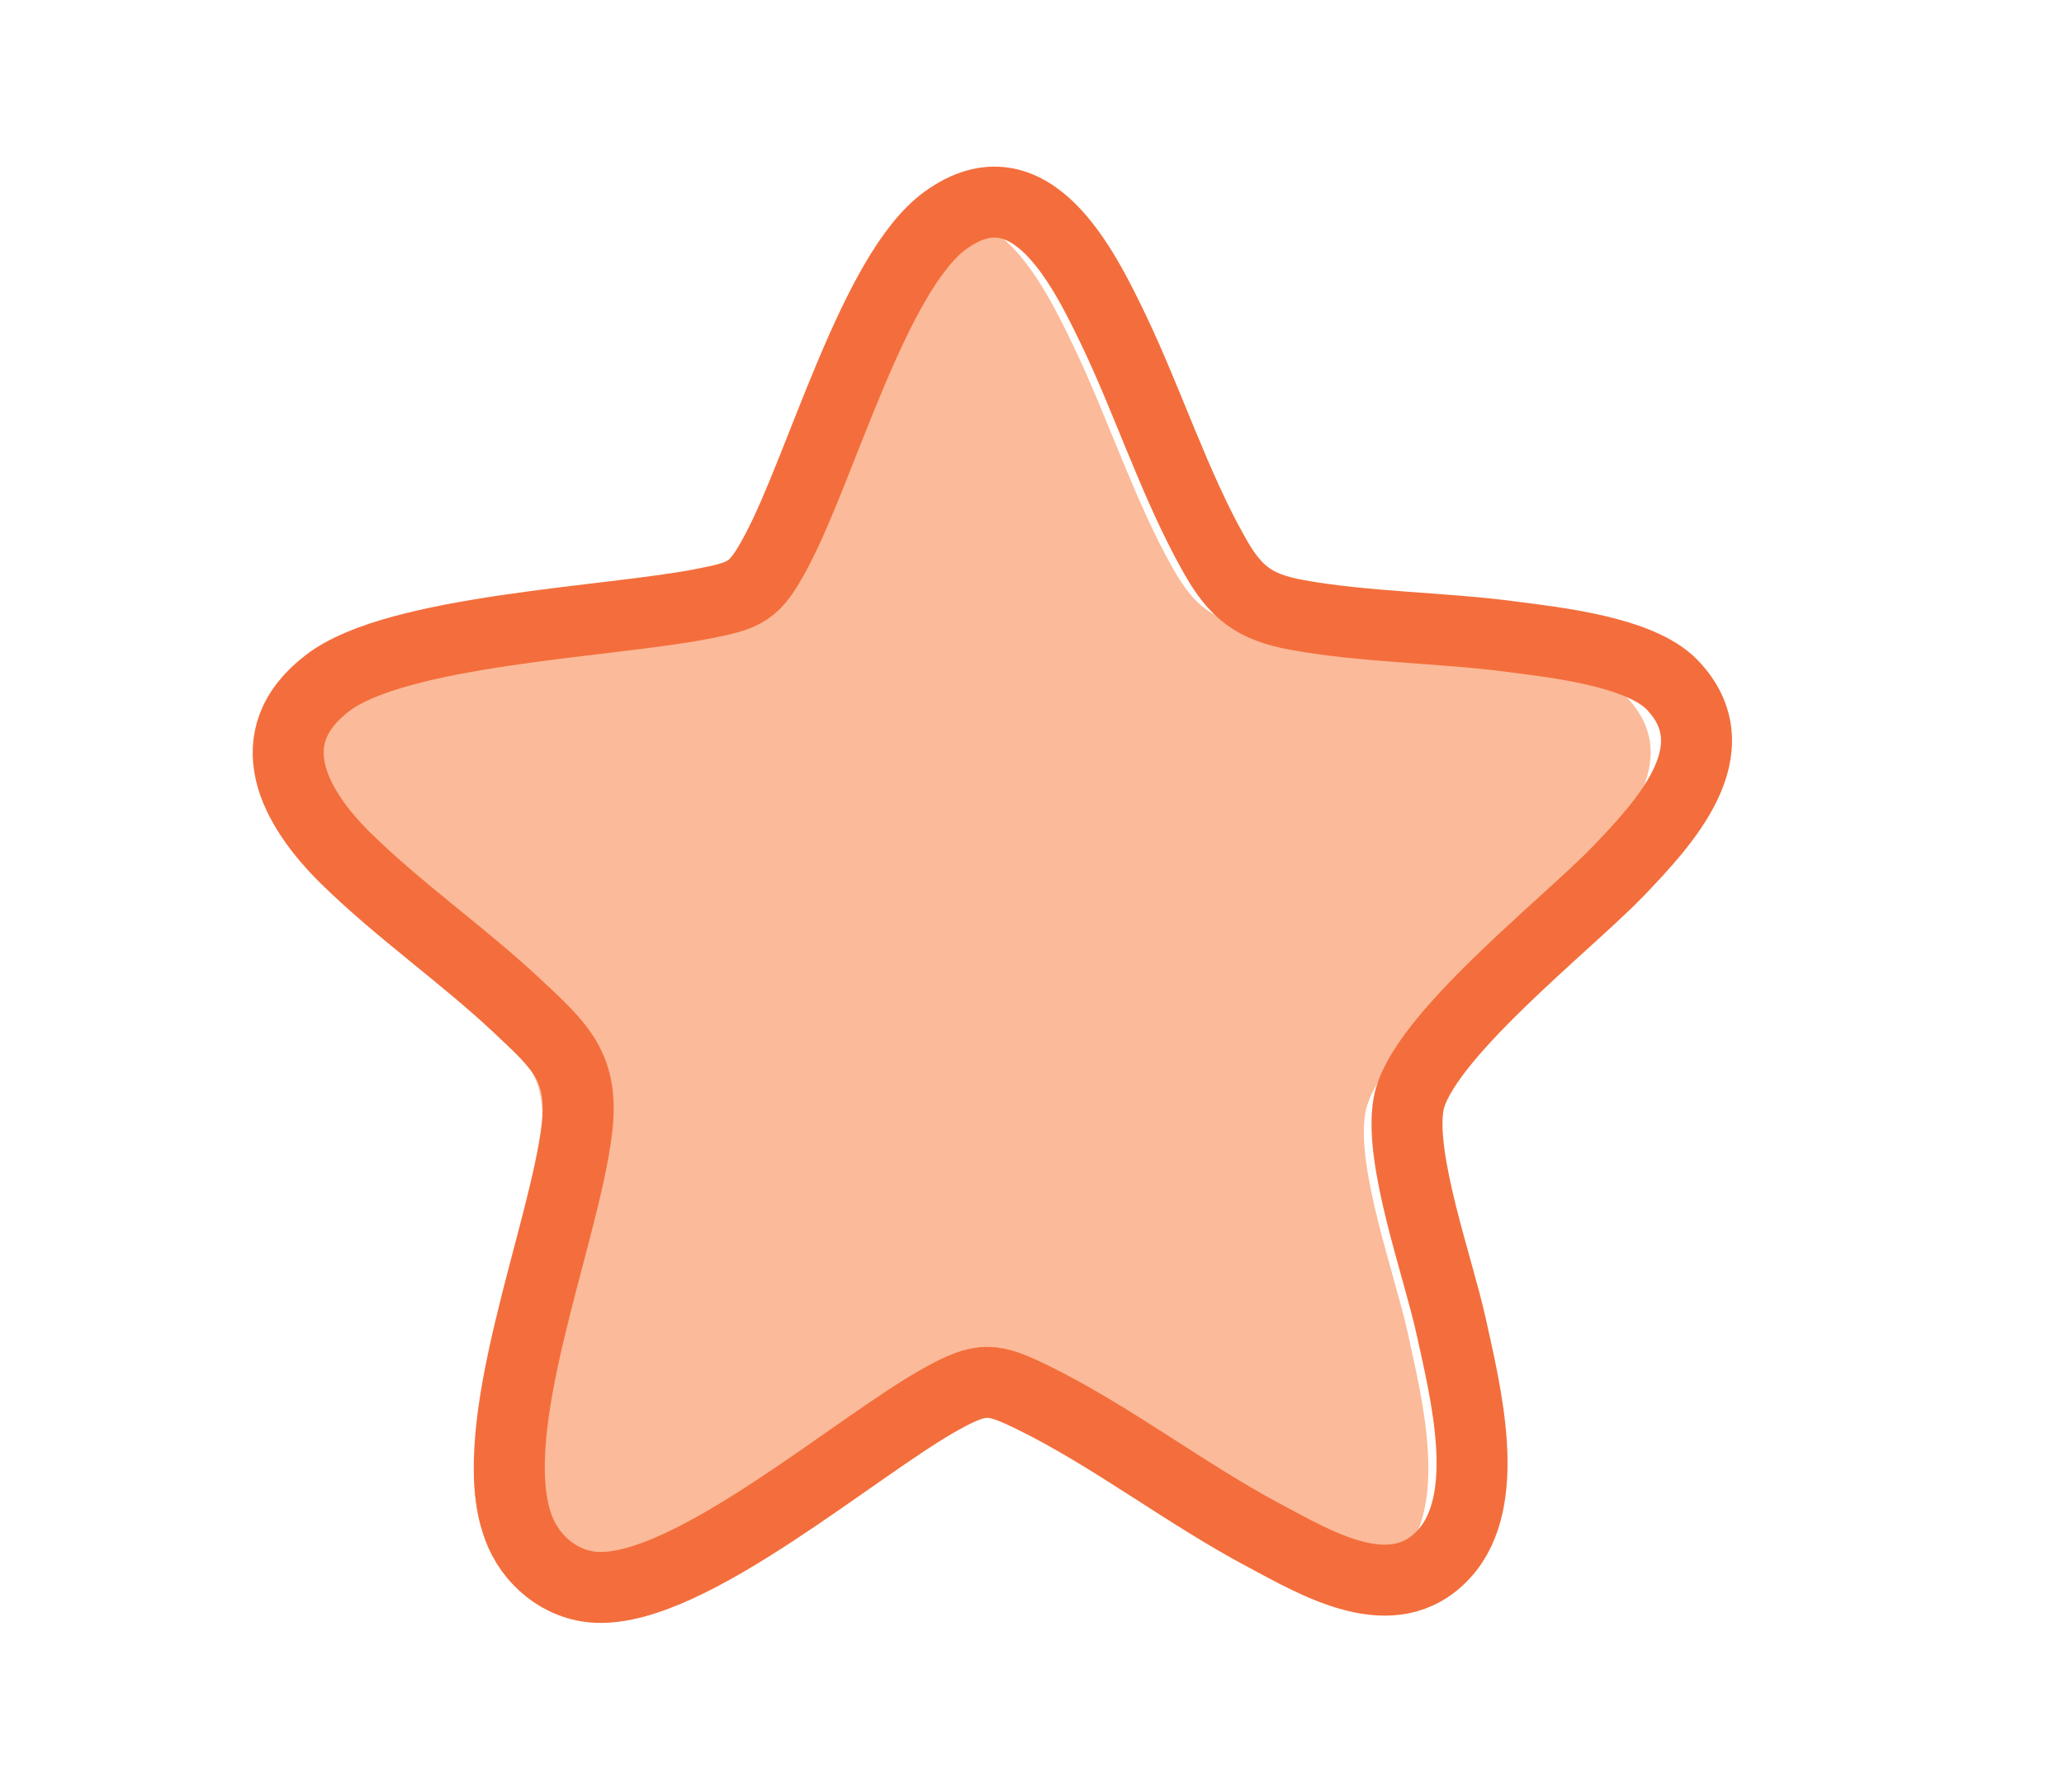 <svg viewBox="0 0 82.29 71.45" version="1.1" xmlns:xlink="http://www.w3.org/1999/xlink" xmlns="http://www.w3.org/2000/svg" id="svg1">
  
  <defs>
    <style>
      .st0, .st1 {
        fill: none;
      }

      .st2 {
        clip-path: url(#clippath-1);
      }

      .st3 {
        fill: #fbba99;
      }

      .st1 {
        stroke: #f36e3c;
        stroke-miterlimit: 13.33;
        stroke-width: 2.83px;
      }

      .st4 {
        clip-path: url(#clippath);
      }
    </style>
    <clipPath id="clippath">
      <rect height="58.09" width="58.99" y="6.64" x="10.07" class="st0"></rect>
    </clipPath>
    <clipPath id="clippath-1">
      <rect height="58.09" width="58.99" y="6.64" x="10.07" class="st0"></rect>
    </clipPath>
  </defs>
  <g id="layer-MC0">
    <g class="st4">
      <path d="M64.84,27.79c2.47,2.56-.34,5.51-2.14,7.39-1.99,2.07-7.79,6.6-8.26,9.18-.4,2.18,1.18,6.48,1.69,8.81.55,2.55,1.66,6.84-.28,8.97-2.01,2.22-5.01.4-7.13-.73-3.07-1.64-6.03-3.93-9.1-5.44-1.62-.8-2.03-.85-3.63.04-3.37,1.86-9.93,7.61-13.62,7.46-1.44-.06-2.64-1.07-3.12-2.39-1.41-3.87,1.82-11.55,2.32-15.74.29-2.43-.66-3.26-2.32-4.82-2.17-2.05-4.68-3.77-6.81-5.86-2.04-2-3.57-4.77-.72-6.95,2.74-2.09,11.07-2.4,14.76-3.1,1.8-.35,2.1-.47,2.98-2.11,1.76-3.31,3.86-11.02,6.67-13.06,3.36-2.44,5.46,1.86,6.66,4.34,1.37,2.85,2.44,6.18,3.98,8.9.83,1.46,1.56,2.05,3.25,2.36,2.7.49,5.73.5,8.49.86,1.77.23,5.09.6,6.35,1.9" class="st3" id="path1"></path>
    </g>
    <g class="st2">
      <path d="M66.66,27.3c2.49,2.58-.34,5.56-2.16,7.46-2.01,2.09-7.86,6.66-8.34,9.26-.4,2.2,1.19,6.54,1.7,8.89.56,2.57,1.68,6.9-.28,9.05-2.03,2.23-5.06.4-7.2-.74-3.1-1.65-6.08-3.96-9.18-5.48-1.63-.8-2.05-.85-3.66.04-3.4,1.88-10.02,7.68-13.74,7.52-1.44-.06-2.66-1.08-3.14-2.41-1.42-3.91,1.84-11.65,2.34-15.88.29-2.45-.67-3.29-2.34-4.86-2.19-2.06-4.72-3.81-6.86-5.91-2.06-2.02-3.61-4.82-.73-7.01,2.77-2.11,11.17-2.42,14.89-3.14,1.81-.35,2.12-.47,3-2.12,1.78-3.34,3.89-11.12,6.73-13.18,3.39-2.46,5.51,1.88,6.71,4.37,1.38,2.88,2.46,6.23,4.02,8.98.83,1.48,1.58,2.07,3.28,2.38,2.73.5,5.78.5,8.56.87,1.79.23,5.14.6,6.41,1.92Z" class="st1" id="path3"></path>
    </g>
  </g>
</svg>